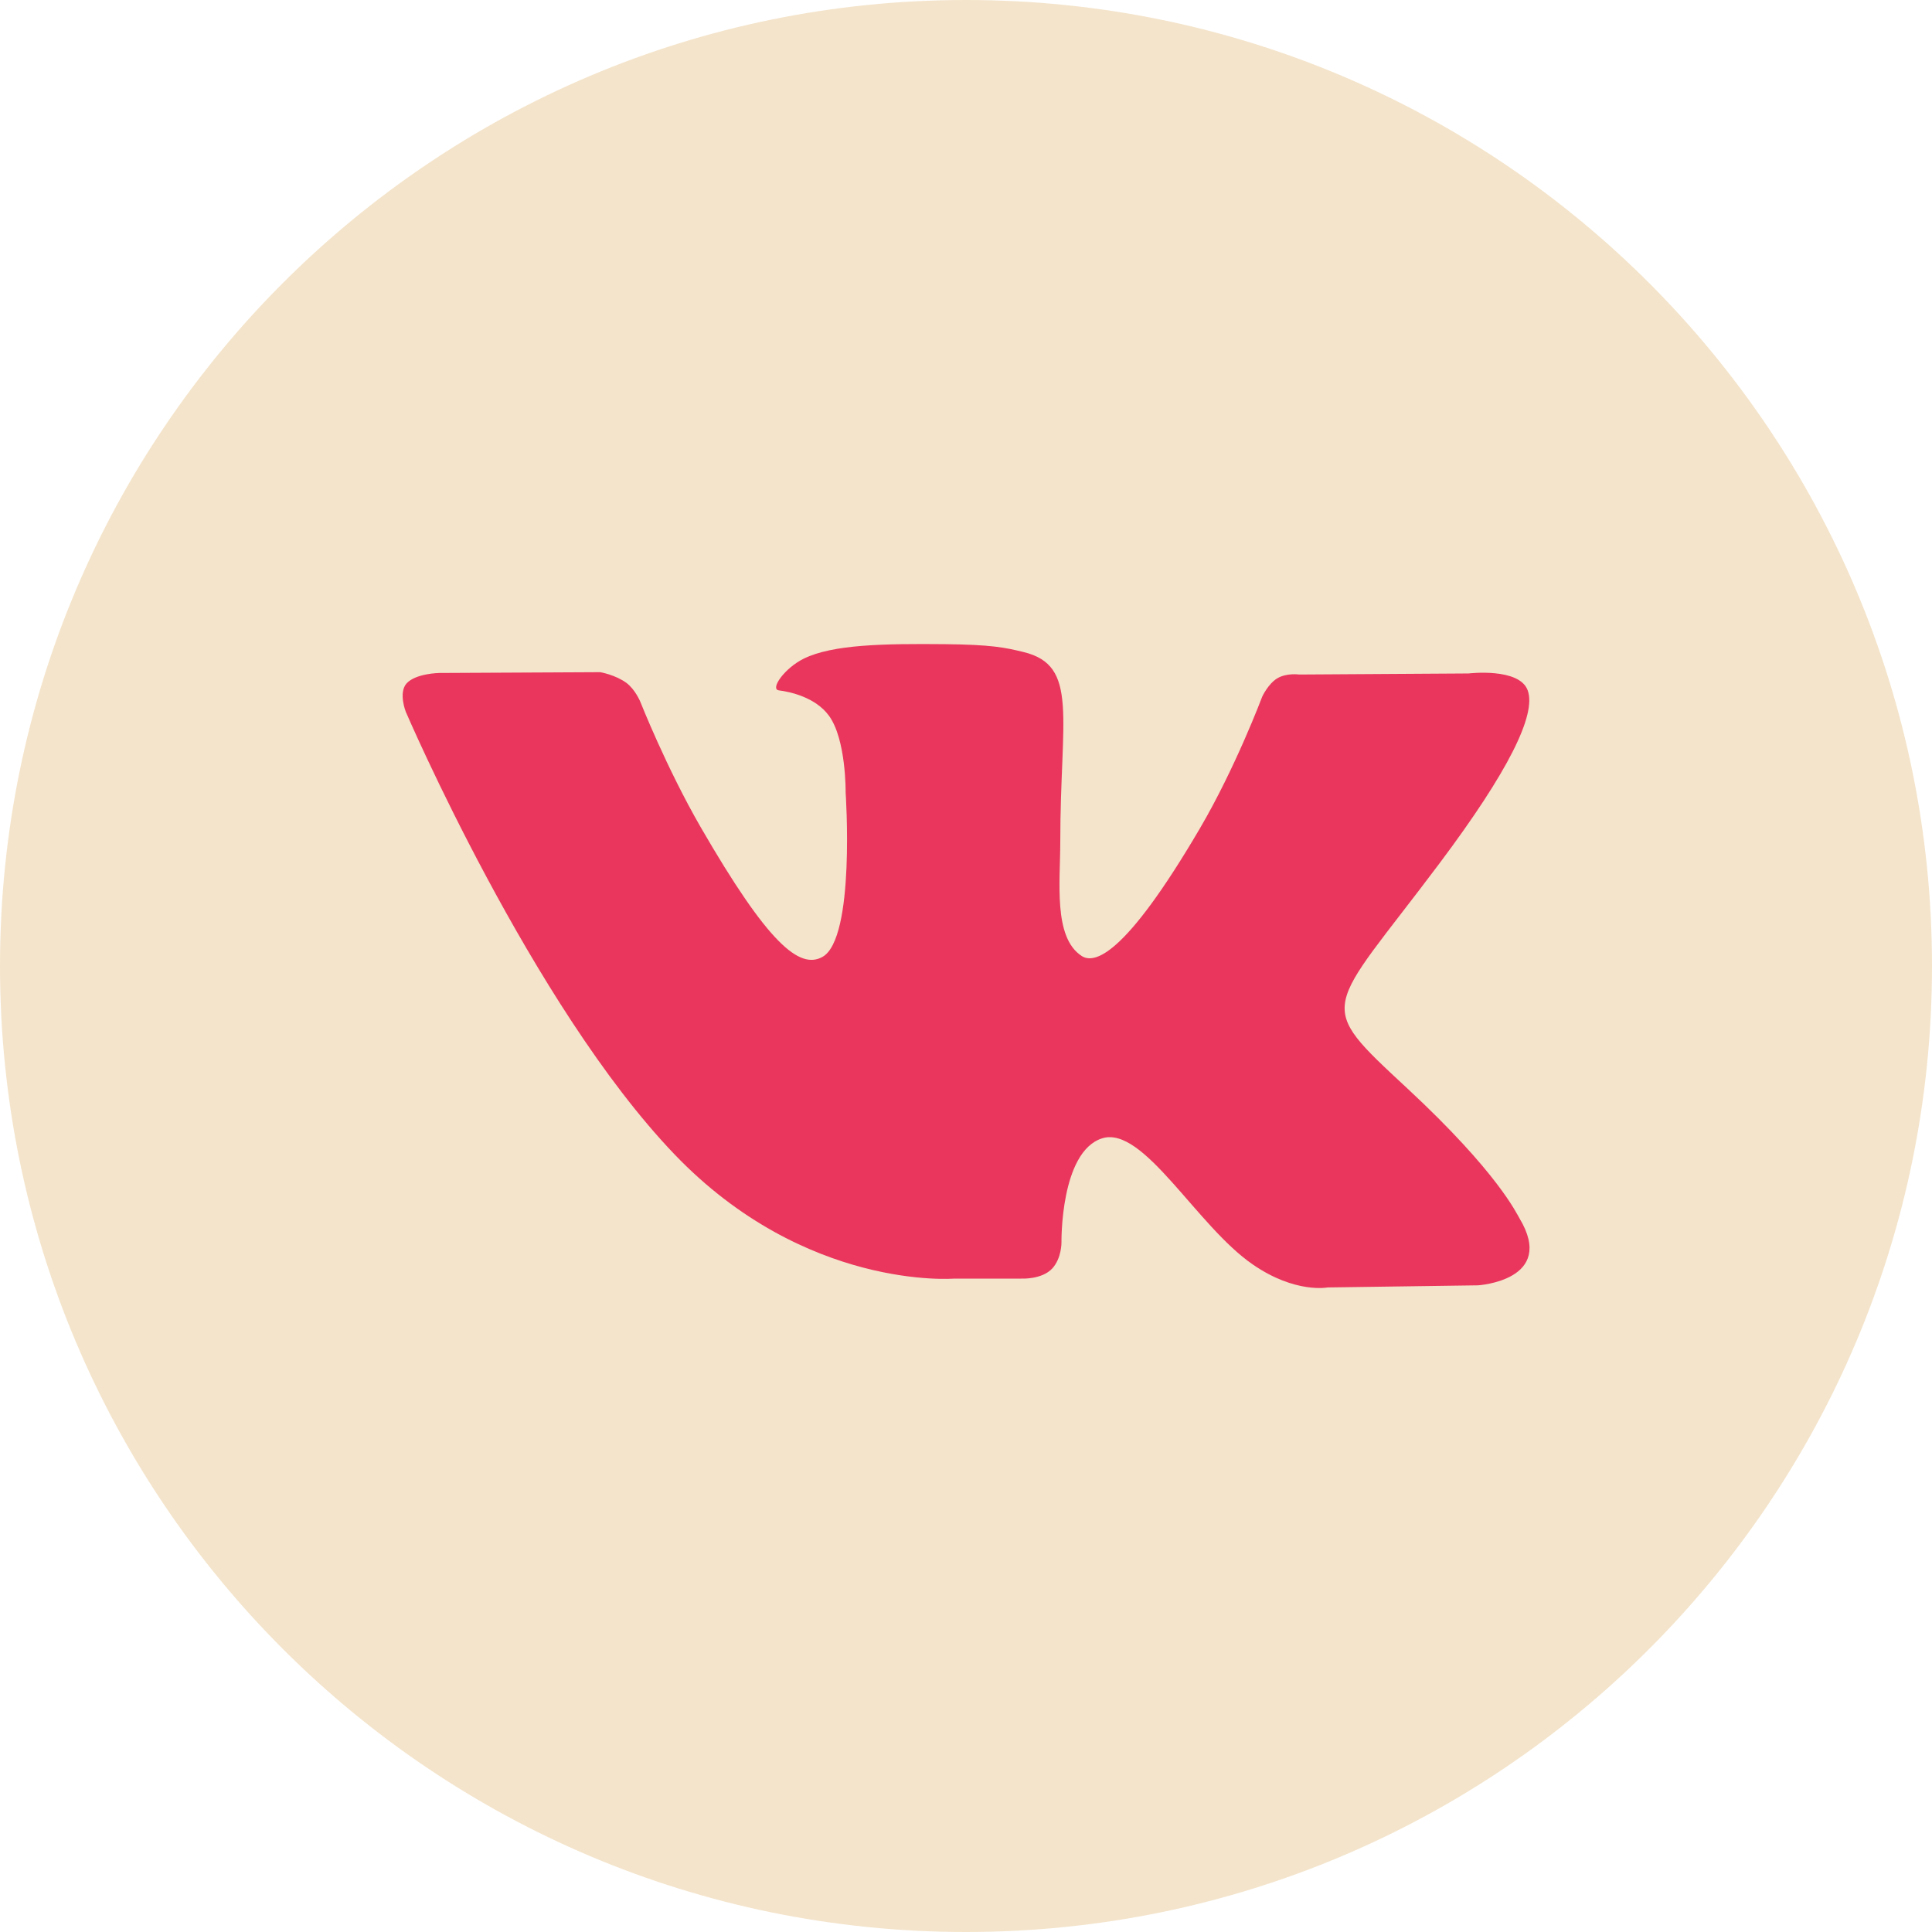 <?xml version="1.0" encoding="UTF-8"?> <svg xmlns="http://www.w3.org/2000/svg" width="60" height="60" viewBox="0 0 60 60" fill="none"> <ellipse cx="33" cy="33.5" rx="26" ry="23.5" fill="#EA365D"></ellipse> <path d="M30 0C13.432 0 0 13.432 0 30C0 46.568 13.432 60 30 60C46.568 60 60 46.568 60 30C60 13.432 46.568 0 30 0ZM45.903 39.917L41.233 39.983C41.233 39.983 40.225 40.18 38.907 39.27C37.16 38.07 35.513 34.947 34.227 35.352C32.925 35.767 32.965 38.578 32.965 38.578C32.965 38.578 32.975 39.072 32.678 39.395C32.355 39.742 31.723 39.708 31.723 39.708H29.63C29.63 39.708 25.015 40.09 20.948 35.85C16.517 31.227 12.602 22.105 12.602 22.105C12.602 22.105 12.373 21.53 12.617 21.235C12.895 20.91 13.643 20.9 13.643 20.9L18.642 20.875C18.642 20.875 19.113 20.957 19.453 21.207C19.73 21.413 19.887 21.797 19.887 21.797C19.887 21.797 20.695 23.845 21.767 25.7C23.858 29.315 24.828 30.108 25.538 29.72C26.573 29.155 26.262 24.61 26.262 24.61C26.262 24.61 26.282 22.96 25.742 22.225C25.323 21.652 24.532 21.483 24.188 21.44C23.905 21.402 24.365 20.747 24.965 20.453C25.865 20.012 27.455 19.988 29.332 20.005C30.795 20.02 31.218 20.11 31.788 20.25C33.513 20.668 32.928 22.277 32.928 26.14C32.928 27.378 32.705 29.117 33.595 29.69C33.98 29.938 34.917 29.727 37.255 25.742C38.367 23.852 39.2 21.633 39.2 21.633C39.2 21.633 39.383 21.238 39.665 21.067C39.955 20.892 40.345 20.948 40.345 20.948L45.608 20.915C45.608 20.915 47.188 20.725 47.445 21.442C47.715 22.192 46.855 23.945 44.705 26.812C41.175 31.523 40.782 31.085 43.715 33.81C46.515 36.413 47.093 37.678 47.19 37.837C48.347 39.765 45.903 39.917 45.903 39.917Z" fill="#F4E4CB"></path> </svg> 